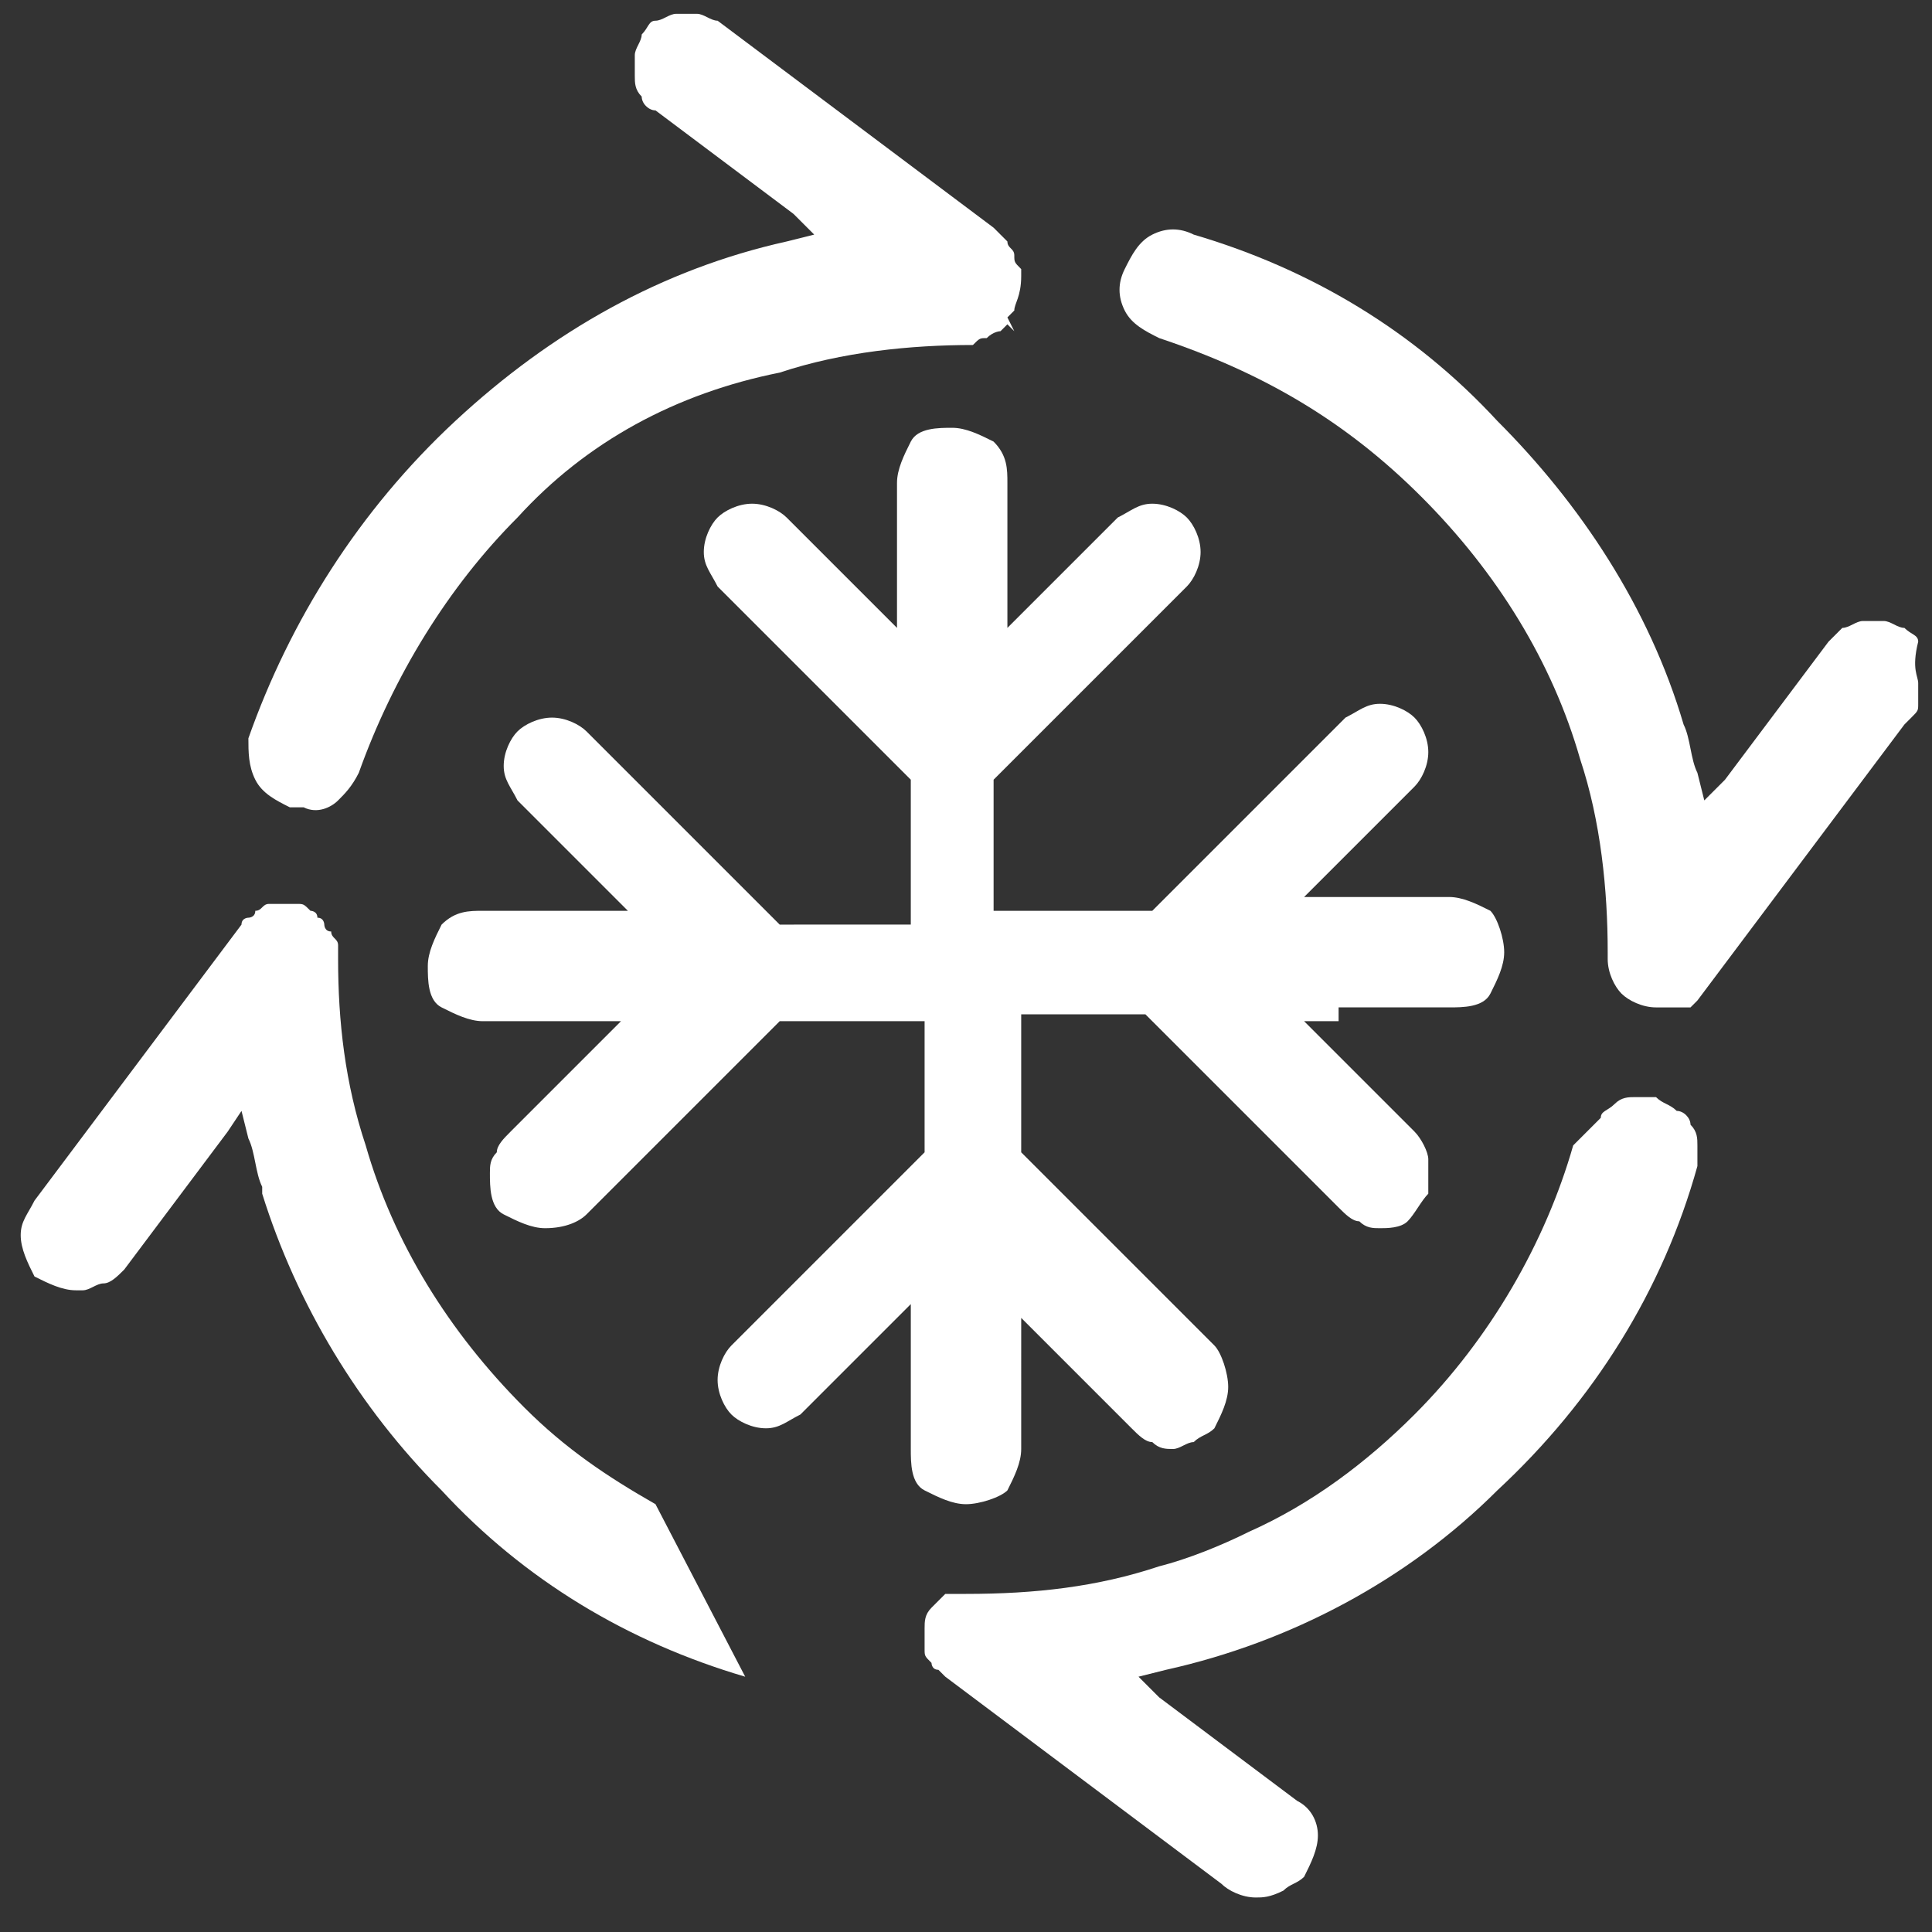 <?xml version="1.0" encoding="utf-8"?>
<!-- Generator: Adobe Illustrator 26.0.1, SVG Export Plug-In . SVG Version: 6.00 Build 0)  -->
<svg version="1.1" id="Calque_1" xmlns="http://www.w3.org/2000/svg" xmlns:xlink="http://www.w3.org/1999/xlink" x="0px" y="0px"
	 viewBox="0 0 28 28" style="enable-background:new 0 0 28 28;" xml:space="preserve">
<rect x="0" y="0" width="28" height="28" fill="#333333" stroke="none"/>
<style type="text/css">
	.st0{fill:#FFFFFF;}
</style>
<path class="st0" d="M27.8,9.9c0,0.1,0,0.2,0,0.3s0,0.1-0.1,0.2l-0.1,0.1l-3,4l-0.1,0.1l0,0l0,0h-0.1l0,0l0,0l0,0c0,0-0.1,0-0.2,0
	l0,0l0,0c-0.1,0-0.1,0-0.2,0l0,0l0,0c-0.2,0-0.4-0.1-0.5-0.2c-0.1-0.1-0.2-0.3-0.2-0.5v-0.1c0-0.9-0.1-1.9-0.4-2.8
	c-0.4-1.4-1.2-2.7-2.3-3.8s-2.3-1.8-3.8-2.3c-0.2-0.1-0.4-0.2-0.5-0.4c-0.1-0.2-0.1-0.4,0-0.6c0.1-0.2,0.2-0.4,0.4-0.5
	c0.2-0.1,0.4-0.1,0.6,0c1.7,0.5,3.2,1.4,4.4,2.7c1.2,1.2,2.2,2.7,2.7,4.4c0.1,0.2,0.1,0.5,0.2,0.7l0.1,0.4l0.3-0.3l1.5-2
	c0.1-0.1,0.1-0.1,0.2-0.2C26.8,9.1,26.9,9,27,9c0.1,0,0.2,0,0.3,0c0.1,0,0.2,0.1,0.3,0.1c0.1,0.1,0.2,0.1,0.2,0.2
	C27.7,9.7,27.8,9.8,27.8,9.9z"/>
<path class="st0" d="M14.7,4.5L14.7,4.5l-0.1,0.1l0.1,0.2l-0.1-0.1l-0.1,0.1l0,0l0,0c0,0-0.1,0-0.2,0.1l0,0l0,0
	c-0.1,0-0.1,0-0.2,0.1c-0.9,0-1.9,0.1-2.8,0.4l0,0c-1.5,0.3-2.8,1-3.8,2.1c-1,1-1.8,2.3-2.3,3.7l0,0c-0.1,0.2-0.2,0.3-0.3,0.4
	c-0.1,0.1-0.3,0.2-0.5,0.1l0,0l0,0c-0.1,0-0.1,0-0.2,0c-0.2-0.1-0.4-0.2-0.5-0.4s-0.1-0.4-0.1-0.6l0,0c0.6-1.7,1.6-3.3,3-4.6
	s3-2.2,4.8-2.6l0.4-0.1l-0.3-0.3l-2-1.5l0,0c-0.1,0-0.2-0.1-0.2-0.2C9.2,1.3,9.2,1.2,9.2,1.1s0-0.2,0-0.3s0.1-0.2,0.1-0.3
	c0.1-0.1,0.1-0.2,0.2-0.2s0.2-0.1,0.3-0.1s0.2,0,0.3,0s0.2,0.1,0.3,0.1l4,3l0,0l0.1,0.1l0,0l0,0l0.1,0.1l0,0l0,0
	c0,0.1,0.1,0.1,0.1,0.2l0,0l0,0c0,0.1,0,0.1,0.1,0.2V4C14.8,4.3,14.7,4.4,14.7,4.5z"/>
<path class="st0" d="M13.5,23.4L13.5,23.4C13.4,23.4,13.4,23.4,13.5,23.4L13.5,23.4l0.1-0.1C13.5,23.3,13.5,23.4,13.5,23.4z
	 M13.6,23.3L13.6,23.3L13.6,23.3L13.6,23.3z M13.6,23.3L13.6,23.3L13.6,23.3L13.6,23.3z M13.5,23.4L13.5,23.4
	C13.4,23.4,13.4,23.4,13.5,23.4L13.5,23.4l0.1-0.1C13.5,23.3,13.5,23.4,13.5,23.4z M13.4,23.5L13.4,23.5 M13.4,23.5L13.4,23.5
	 M13.4,23.5L13.4,23.5"/>
<path class="st0" d="M22.8,16.6c-0.4,1.4-1.2,2.8-2.3,3.9c-0.7,0.7-1.5,1.3-2.4,1.7l0,0c-0.4,0.2-0.9,0.4-1.3,0.5
	C15.9,23,15,23.1,14,23.1c-0.1,0-0.1,0-0.2,0l0,0l0,0h-0.1l0,0l0,0l-0.2,0.2l0,0l0,0c-0.1,0.1-0.1,0.2-0.1,0.3v0.1l0,0
	c0,0.1,0,0.1,0,0.2l0,0l0,0c0,0.1,0,0.1,0.1,0.2l0,0c0,0,0,0.1,0.1,0.1l0,0l0,0l0.1,0.1l4,3c0.1,0.1,0.3,0.2,0.5,0.2
	c0.1,0,0.2,0,0.4-0.1c0.1-0.1,0.2-0.1,0.3-0.2c0.1-0.2,0.2-0.4,0.2-0.6s-0.1-0.4-0.3-0.5l-2-1.5l-0.3-0.3l0.4-0.1
	c1.8-0.4,3.5-1.3,4.8-2.6c1.4-1.3,2.4-2.9,2.9-4.7c0-0.1,0-0.2,0-0.3c0-0.1,0-0.2-0.1-0.3c0-0.1-0.1-0.2-0.2-0.2
	C24.2,16,24.1,16,24,15.9c-0.1,0-0.2,0-0.3,0c-0.1,0-0.2,0-0.3,0.1c-0.1,0.1-0.2,0.1-0.2,0.2L22.8,16.6z"/>
<path class="st0" d="M10.8,24.3c-1.7-0.5-3.2-1.4-4.4-2.7c-1.2-1.2-2.1-2.7-2.6-4.3v-0.1c-0.1-0.2-0.1-0.5-0.2-0.7l-0.1-0.4
	l-0.2,0.3l-1.5,2c-0.1,0.1-0.2,0.2-0.3,0.2c-0.1,0-0.2,0.1-0.3,0.1H1.1c-0.2,0-0.4-0.1-0.6-0.2c-0.1-0.2-0.2-0.4-0.2-0.6
	s0.1-0.3,0.2-0.5l3-4c0-0.1,0.1-0.1,0.1-0.1l0,0c0,0,0.1,0,0.1-0.1l0,0c0.1,0,0.1-0.1,0.2-0.1l0,0l0,0c0.1,0,0.1,0,0.2,0h0.2
	c0.1,0,0.1,0,0.2,0.1c0,0,0.1,0,0.1,0.1c0.1,0,0.1,0.1,0.1,0.1l0,0c0,0,0,0.1,0.1,0.1l0,0c0,0.1,0.1,0.1,0.1,0.2l0,0l0,0
	c0,0.1,0,0.1,0,0.2l0,0c0,0.9,0.1,1.8,0.4,2.7c0.4,1.4,1.2,2.7,2.3,3.8c0.6,0.6,1.2,1,1.9,1.4L10.8,24.3z"/>
<path class="st0" d="M19.4,14.8h-0.5l0.3,0.3l1.3,1.3l0,0c0.1,0.1,0.2,0.3,0.2,0.4c0,0.2,0,0.3,0,0.5c-0.1,0.1-0.2,0.3-0.3,0.4
	c-0.1,0.1-0.3,0.1-0.4,0.1l0,0c-0.1,0-0.2,0-0.3-0.1c-0.1,0-0.2-0.1-0.3-0.2l0,0l-2.7-2.7l-0.1-0.1h-0.1H15h-0.2V15v1.6v0.1l0.1,0.1
	l2.7,2.7l0,0c0.1,0.1,0.2,0.4,0.2,0.6s-0.1,0.4-0.2,0.6l0,0c-0.1,0.1-0.2,0.1-0.3,0.2c-0.1,0-0.2,0.1-0.3,0.1l0,0
	c-0.1,0-0.2,0-0.3-0.1c-0.1,0-0.2-0.1-0.3-0.2l0,0l-1.3-1.3l-0.3-0.3v0.5V21c0,0.2-0.1,0.4-0.2,0.6c-0.1,0.1-0.4,0.2-0.6,0.2
	s-0.4-0.1-0.6-0.2c-0.2-0.1-0.2-0.4-0.2-0.6v-1.6v-0.5l-0.3,0.3l-1.3,1.3c-0.2,0.1-0.3,0.2-0.5,0.2s-0.4-0.1-0.5-0.2
	s-0.2-0.3-0.2-0.5s0.1-0.4,0.2-0.5l2.7-2.7l0.1-0.1v-0.1V15v-0.2H13h-1.6h-0.1l-0.1,0.1l-2.7,2.7l0,0c-0.1,0.1-0.3,0.2-0.6,0.2
	c-0.2,0-0.4-0.1-0.6-0.2S7.1,17.2,7.1,17l0,0c0-0.1,0-0.2,0.1-0.3c0-0.1,0.1-0.2,0.2-0.3l0,0l1.3-1.3L9,14.8H8.6H7
	c-0.2,0-0.4-0.1-0.6-0.2c-0.2-0.1-0.2-0.4-0.2-0.6s0.1-0.4,0.2-0.6c0.2-0.2,0.4-0.2,0.6-0.2h1.6h0.5l-0.3-0.3l-1.3-1.3
	c-0.1-0.2-0.2-0.3-0.2-0.5s0.1-0.4,0.2-0.5s0.3-0.2,0.5-0.2s0.4,0.1,0.5,0.2l2.7,2.7l0.1,0.1h0.1H13h0.2V13v-1.6v-0.1l-0.1-0.1
	l-2.7-2.7c-0.1-0.2-0.2-0.3-0.2-0.5s0.1-0.4,0.2-0.5c0.1-0.1,0.3-0.2,0.5-0.2s0.4,0.1,0.5,0.2l1.3,1.3L13,9.1V8.6V7
	c0-0.2,0.1-0.4,0.2-0.6c0.1-0.2,0.4-0.2,0.6-0.2s0.4,0.1,0.6,0.2c0.2,0.2,0.2,0.4,0.2,0.6v1.6v0.5l0.3-0.3l1.3-1.3
	c0.2-0.1,0.3-0.2,0.5-0.2s0.4,0.1,0.5,0.2s0.2,0.3,0.2,0.5s-0.1,0.4-0.2,0.5l-2.7,2.7l-0.1,0.1v0.1V13v0.2H15h1.6h0.1l0.1-0.1
	l2.7-2.7c0.2-0.1,0.3-0.2,0.5-0.2s0.4,0.1,0.5,0.2c0.1,0.1,0.2,0.3,0.2,0.5s-0.1,0.4-0.2,0.5l-1.3,1.3L18.9,13h0.5H21
	c0.2,0,0.4,0.1,0.6,0.2c0.1,0.1,0.2,0.4,0.2,0.6s-0.1,0.4-0.2,0.6c-0.1,0.2-0.4,0.2-0.6,0.2h-1.6V14.8z"/>
</svg>
